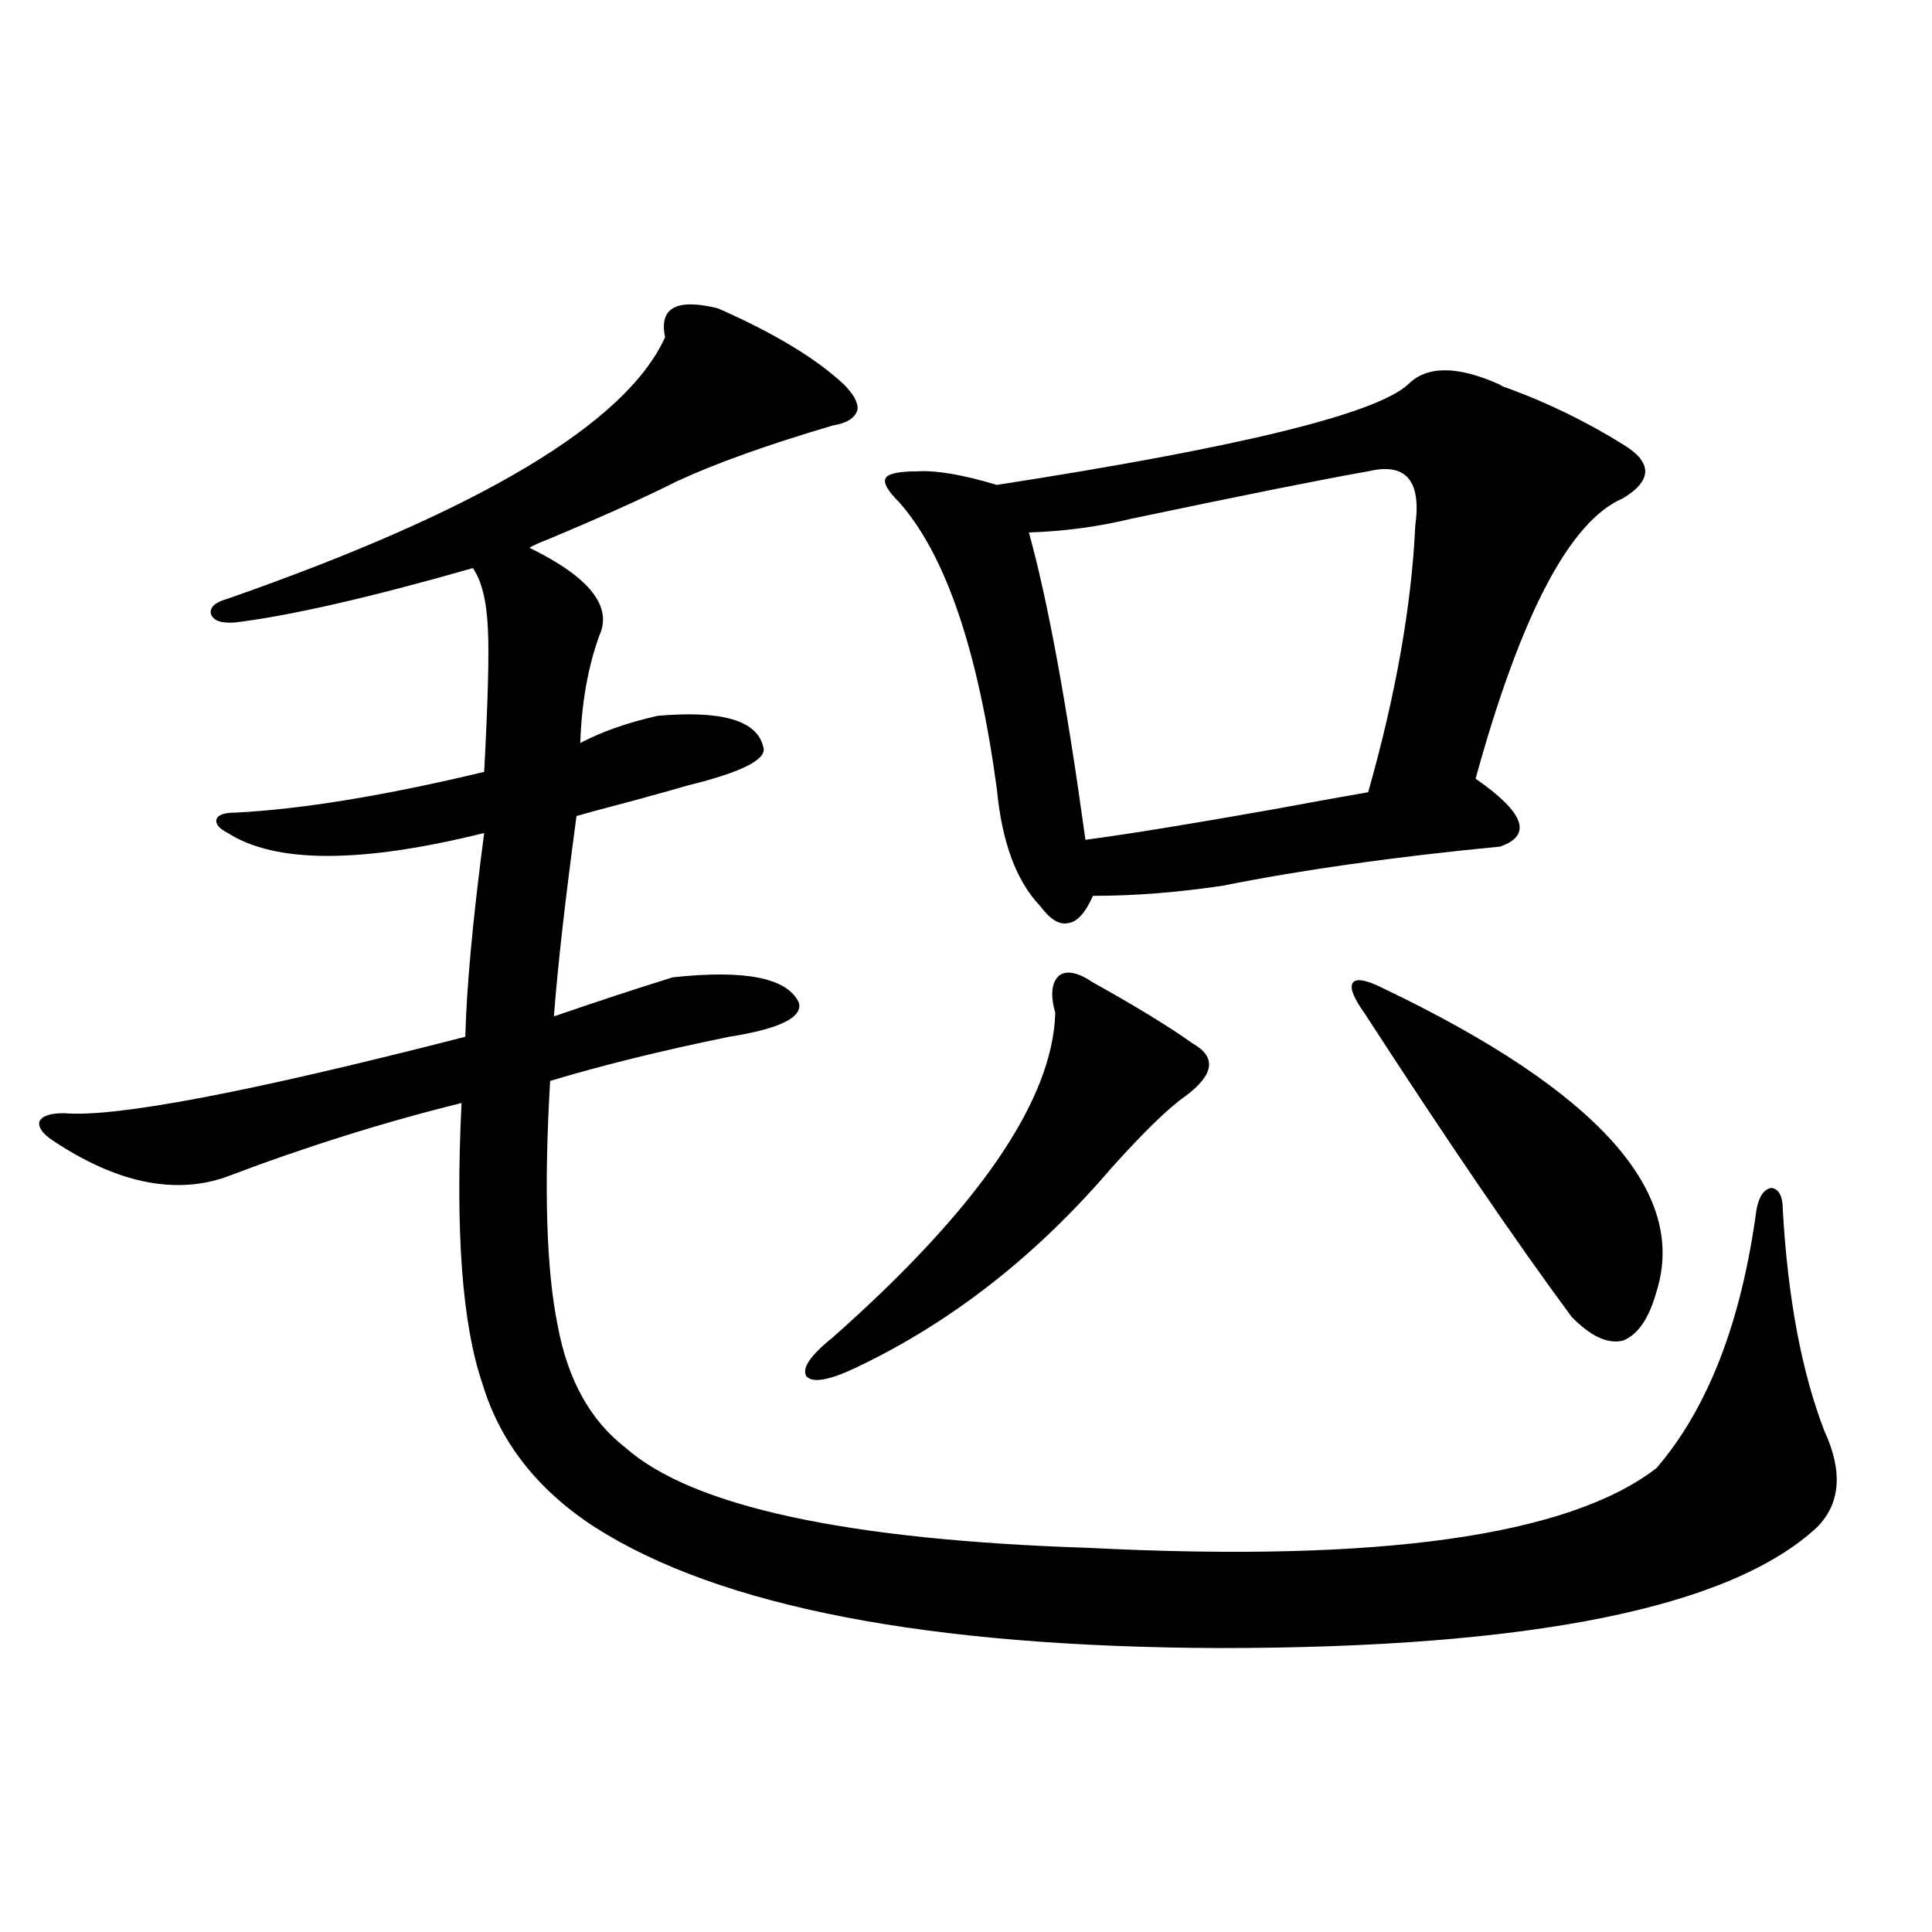 <?xml version="1.0" encoding="utf-8"?>
<!-- Generator: Adobe Illustrator 16.0.0, SVG Export Plug-In . SVG Version: 6.00 Build 0)  -->
<!DOCTYPE svg PUBLIC "-//W3C//DTD SVG 1.1//EN" "http://www.w3.org/Graphics/SVG/1.1/DTD/svg11.dtd">
<svg version="1.1" id="图层_1" xmlns="http://www.w3.org/2000/svg" xmlns:xlink="http://www.w3.org/1999/xlink" x="0px" y="0px"
	 width="1000px" height="1000px" viewBox="0 0 1000 1000" enable-background="new 0 0 1000 1000" xml:space="preserve">
<path d="M371.576,159.582c29.268,12.896,51.051,26.079,65.364,39.551c5.198,5.273,7.47,9.668,6.829,13.184
	c-1.311,4.106-5.533,6.743-12.683,7.91c-33.825,9.97-60.821,19.638-80.974,29.004c-16.265,8.212-38.383,18.169-66.34,29.883
	c-4.558,1.758-7.805,3.228-9.756,4.395c31.219,15.243,43.246,30.474,36.097,45.703c-5.854,16.411-9.115,34.868-9.756,55.371
	c11.052-5.851,24.39-10.547,39.999-14.063c33.17-2.925,51.371,2.349,54.633,15.82c2.592,6.454-10.411,13.184-39.023,20.215
	c-3.902,1.181-13.338,3.817-28.292,7.91c-15.609,4.106-25.365,6.743-29.268,7.91c-5.854,43.368-9.756,77.935-11.707,103.711
	c22.104-7.608,42.591-14.351,61.462-20.215c37.713-4.093,59.511,0.302,65.364,13.184c1.951,7.622-10.091,13.485-36.097,17.578
	c-34.48,7.031-65.364,14.653-92.681,22.852c-3.262,55.673-1.951,97.86,3.902,126.563c5.198,28.125,16.905,49.219,35.121,63.281
	c34.466,30.474,114.464,47.763,239.994,51.855c150.24,7.622,248.119-6.152,293.651-41.309
	c26.661-31.05,43.901-75.586,51.706-133.594c1.296-7.031,3.902-10.835,7.805-11.426c3.902,0.591,5.854,4.395,5.854,11.426
	c2.592,45.703,9.756,83.798,21.463,114.258c9.756,21.094,8.445,37.793-3.902,50.098c-44.877,41.597-147.969,62.402-309.261,62.402
	c-150.896-0.591-258.53-21.396-322.919-62.402c-29.923-19.336-49.435-44.233-58.535-74.707c-10.411-30.46-13.993-78.8-10.731-145.02
	c-40.334,9.97-81.309,22.852-122.924,38.672c-26.676,8.789-56.264,2.349-88.778-19.336c-5.213-3.516-7.484-6.729-6.829-9.668
	c1.296-2.925,5.519-4.395,12.683-4.395c26.661,2.349,95.928-10.835,207.8-39.551c0.641-25.776,3.902-60.933,9.756-105.469
	c-63.748,15.82-107.97,15.82-132.68,0c-4.558-2.335-6.509-4.683-5.854-7.031c0.641-2.335,3.902-3.516,9.756-3.516
	c34.466-1.758,77.392-8.789,128.777-21.094c1.951-36.323,2.592-60.933,1.951-73.828c-0.655-14.64-3.262-25.187-7.805-31.641
	c-53.337,15.243-94.312,24.609-122.924,28.125c-7.164,0.591-11.387-0.879-12.683-4.395c-0.655-3.516,2.271-6.152,8.78-7.91
	c130.729-45.703,206.169-90.815,226.336-135.352C340.998,159.294,350.113,154.309,371.576,159.582z M565.718,508.508
	c22.104,12.305,39.344,22.852,51.706,31.641c12.348,7.031,11.052,16.122-3.902,27.246c-8.46,5.864-21.143,18.169-38.048,36.914
	c-39.023,45.703-83.26,80.282-132.68,103.711c-13.658,6.454-22.118,7.91-25.365,4.395c-2.606-4.093,1.951-10.835,13.658-20.215
	c75.44-66.797,113.809-122.745,115.119-167.871c-2.606-9.366-1.951-15.82,1.951-19.336
	C552.06,502.067,557.913,503.234,565.718,508.508z M776.444,199.133c0.641,0.591,1.951,1.181,3.902,1.758
	c20.808,7.622,40.64,17.29,59.511,29.004c15.609,9.38,15.609,18.759,0,28.125c-27.316,11.728-52.682,60.067-76.096,145.02
	c25.365,17.578,29.588,29.306,12.683,35.156c-54.633,5.273-102.437,12.017-143.411,20.215c-23.414,3.516-45.853,5.273-67.315,5.273
	c-3.902,8.789-8.14,13.485-12.683,14.063c-4.558,1.181-9.436-1.758-14.634-8.789c-12.362-12.882-19.847-33.097-22.438-60.645
	c-9.756-72.07-26.676-121.577-50.73-148.535c-5.854-5.851-8.14-9.956-6.829-12.305c1.296-2.335,6.829-3.516,16.585-3.516
	c9.756-0.577,23.414,1.758,40.975,7.031c124.875-19.336,195.758-36.612,212.678-51.855
	C738.396,189.177,754.326,189.177,776.444,199.133z M708.153,243.957c-23.414,4.106-64.389,12.305-122.924,24.609
	c-16.92,4.106-34.48,6.454-52.682,7.031c9.756,35.156,19.512,88.192,29.268,159.082c22.104-2.925,54.633-8.198,97.559-15.82
	c22.104-4.093,38.368-7.031,48.779-8.789c14.299-50.386,22.438-96.378,24.39-137.988
	C735.79,248.653,727.665,239.274,708.153,243.957z M716.934,512.023c109.906,52.734,156.734,104.892,140.484,156.445
	c-3.902,14.063-9.756,22.563-17.561,25.488c-7.805,1.758-16.585-2.335-26.341-12.305c-28.627-38.672-64.389-91.104-107.314-157.324
	c-5.854-8.198-7.805-13.472-5.854-15.82C702.3,506.173,707.818,507.341,716.934,512.023z"/>
</svg>
